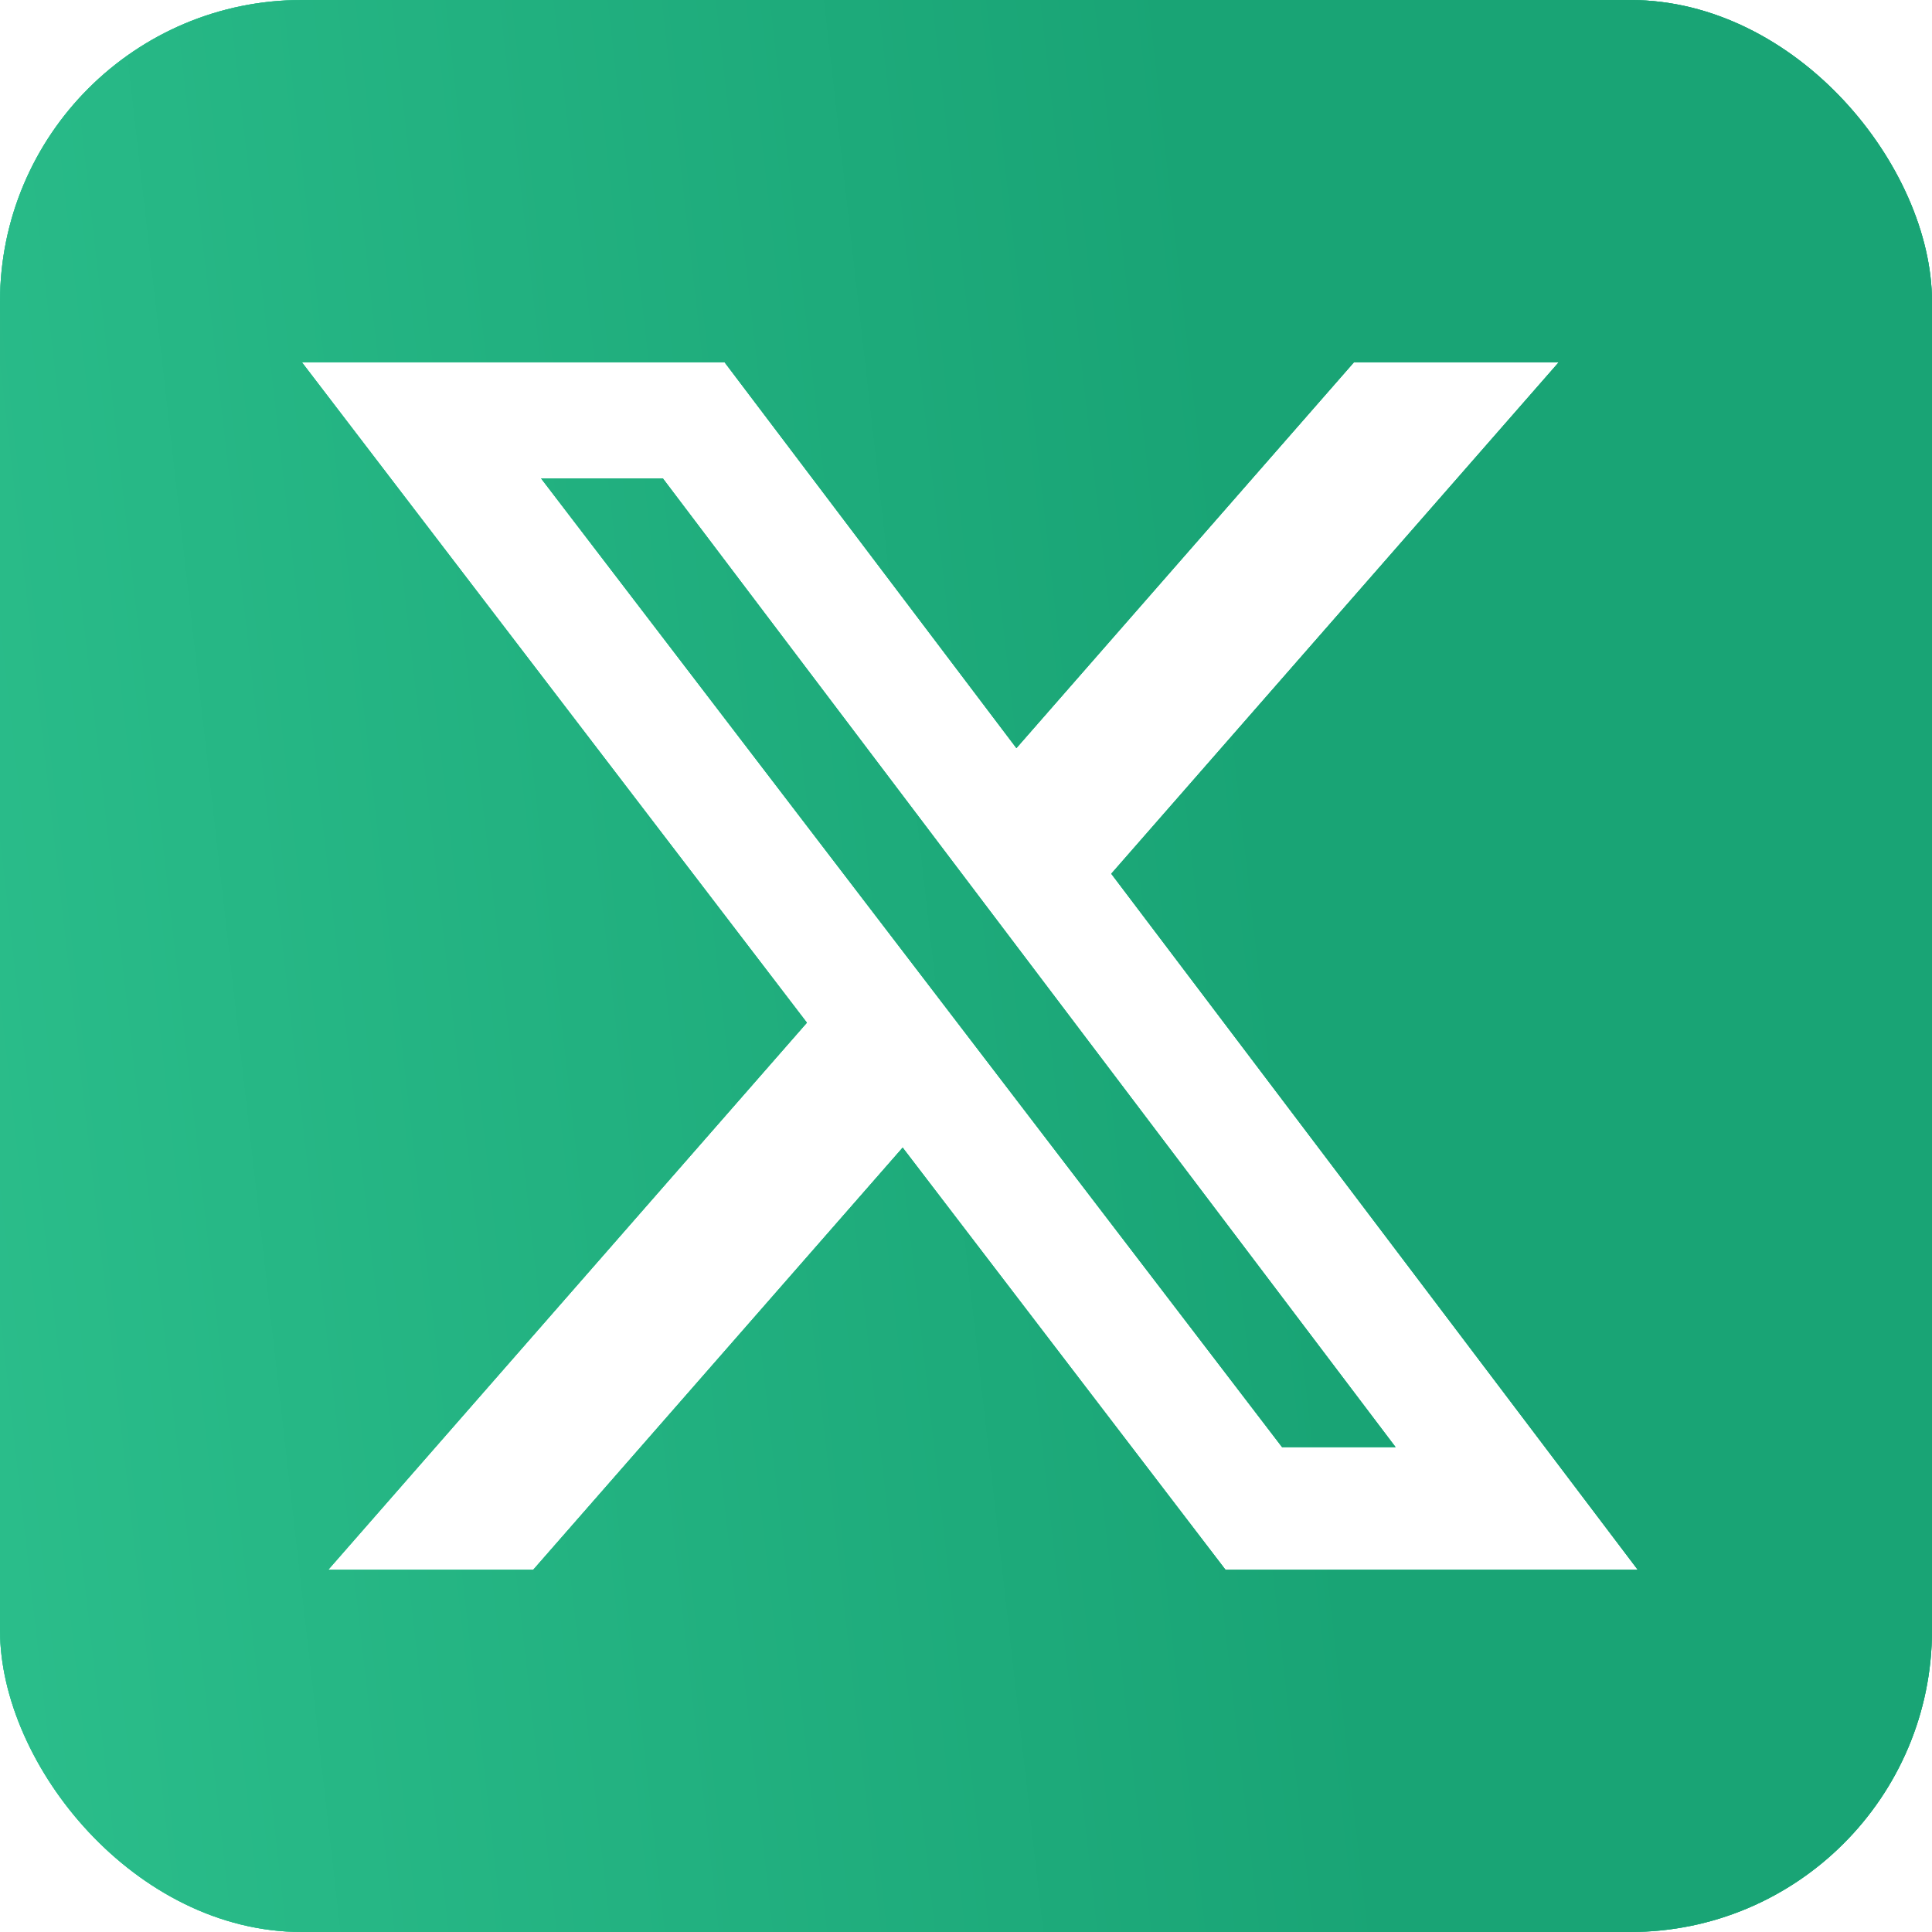 <svg width="32" height="32" viewBox="0 0 32 32" fill="none" xmlns="http://www.w3.org/2000/svg">
<g clip-path="url(#clip0_14_1509)">
<path fill-rule="evenodd" clip-rule="evenodd" d="M32 0H0V32H32V0ZM25.818 6H22.426L16.835 12.391L12.001 6H5L13.365 16.939L5.437 26H8.832L14.951 19.008L20.298 26H27.126L18.406 14.472L25.818 6ZM23.115 23.969H21.235L8.962 7.924H10.979L23.115 23.969Z" fill="url(#paint0_linear_14_1509)"/>
<path fill-rule="evenodd" clip-rule="evenodd" d="M32 0H0V32H32V0ZM25.818 6H22.426L16.835 12.391L12.001 6H5L13.365 16.939L5.437 26H8.832L14.951 19.008L20.298 26H27.126L18.406 14.472L25.818 6ZM23.115 23.969H21.235L8.962 7.924H10.979L23.115 23.969Z" fill="url(#paint1_linear_14_1509)"/>
<path fill-rule="evenodd" clip-rule="evenodd" d="M32 0H0V32H32V0ZM25.818 6H22.426L16.835 12.391L12.001 6H5L13.365 16.939L5.437 26H8.832L14.951 19.008L20.298 26H27.126L18.406 14.472L25.818 6ZM23.115 23.969H21.235L8.962 7.924H10.979L23.115 23.969Z" fill="url(#paint2_linear_14_1509)"/>
</g>
<defs>
<linearGradient id="paint0_linear_14_1509" x1="16" y1="0" x2="16" y2="32" gradientUnits="userSpaceOnUse">
<stop stop-color="#34CB96"/>
<stop offset="1" stop-color="#45DBA7"/>
</linearGradient>
<linearGradient id="paint1_linear_14_1509" x1="10.957" y1="42.667" x2="34.629" y2="40.083" gradientUnits="userSpaceOnUse">
<stop stop-color="#34CB96"/>
<stop offset="1" stop-color="#19A475"/>
</linearGradient>
<linearGradient id="paint2_linear_14_1509" x1="-9.5" y1="52.5" x2="24.985" y2="48.583" gradientUnits="userSpaceOnUse">
<stop stop-color="#34CB96"/>
<stop offset="1" stop-color="#19A475"/>
</linearGradient>
<clipPath id="clip0_14_1509">
<rect width="32" height="32" rx="5" fill="white"/>
</clipPath>
</defs>
</svg>
